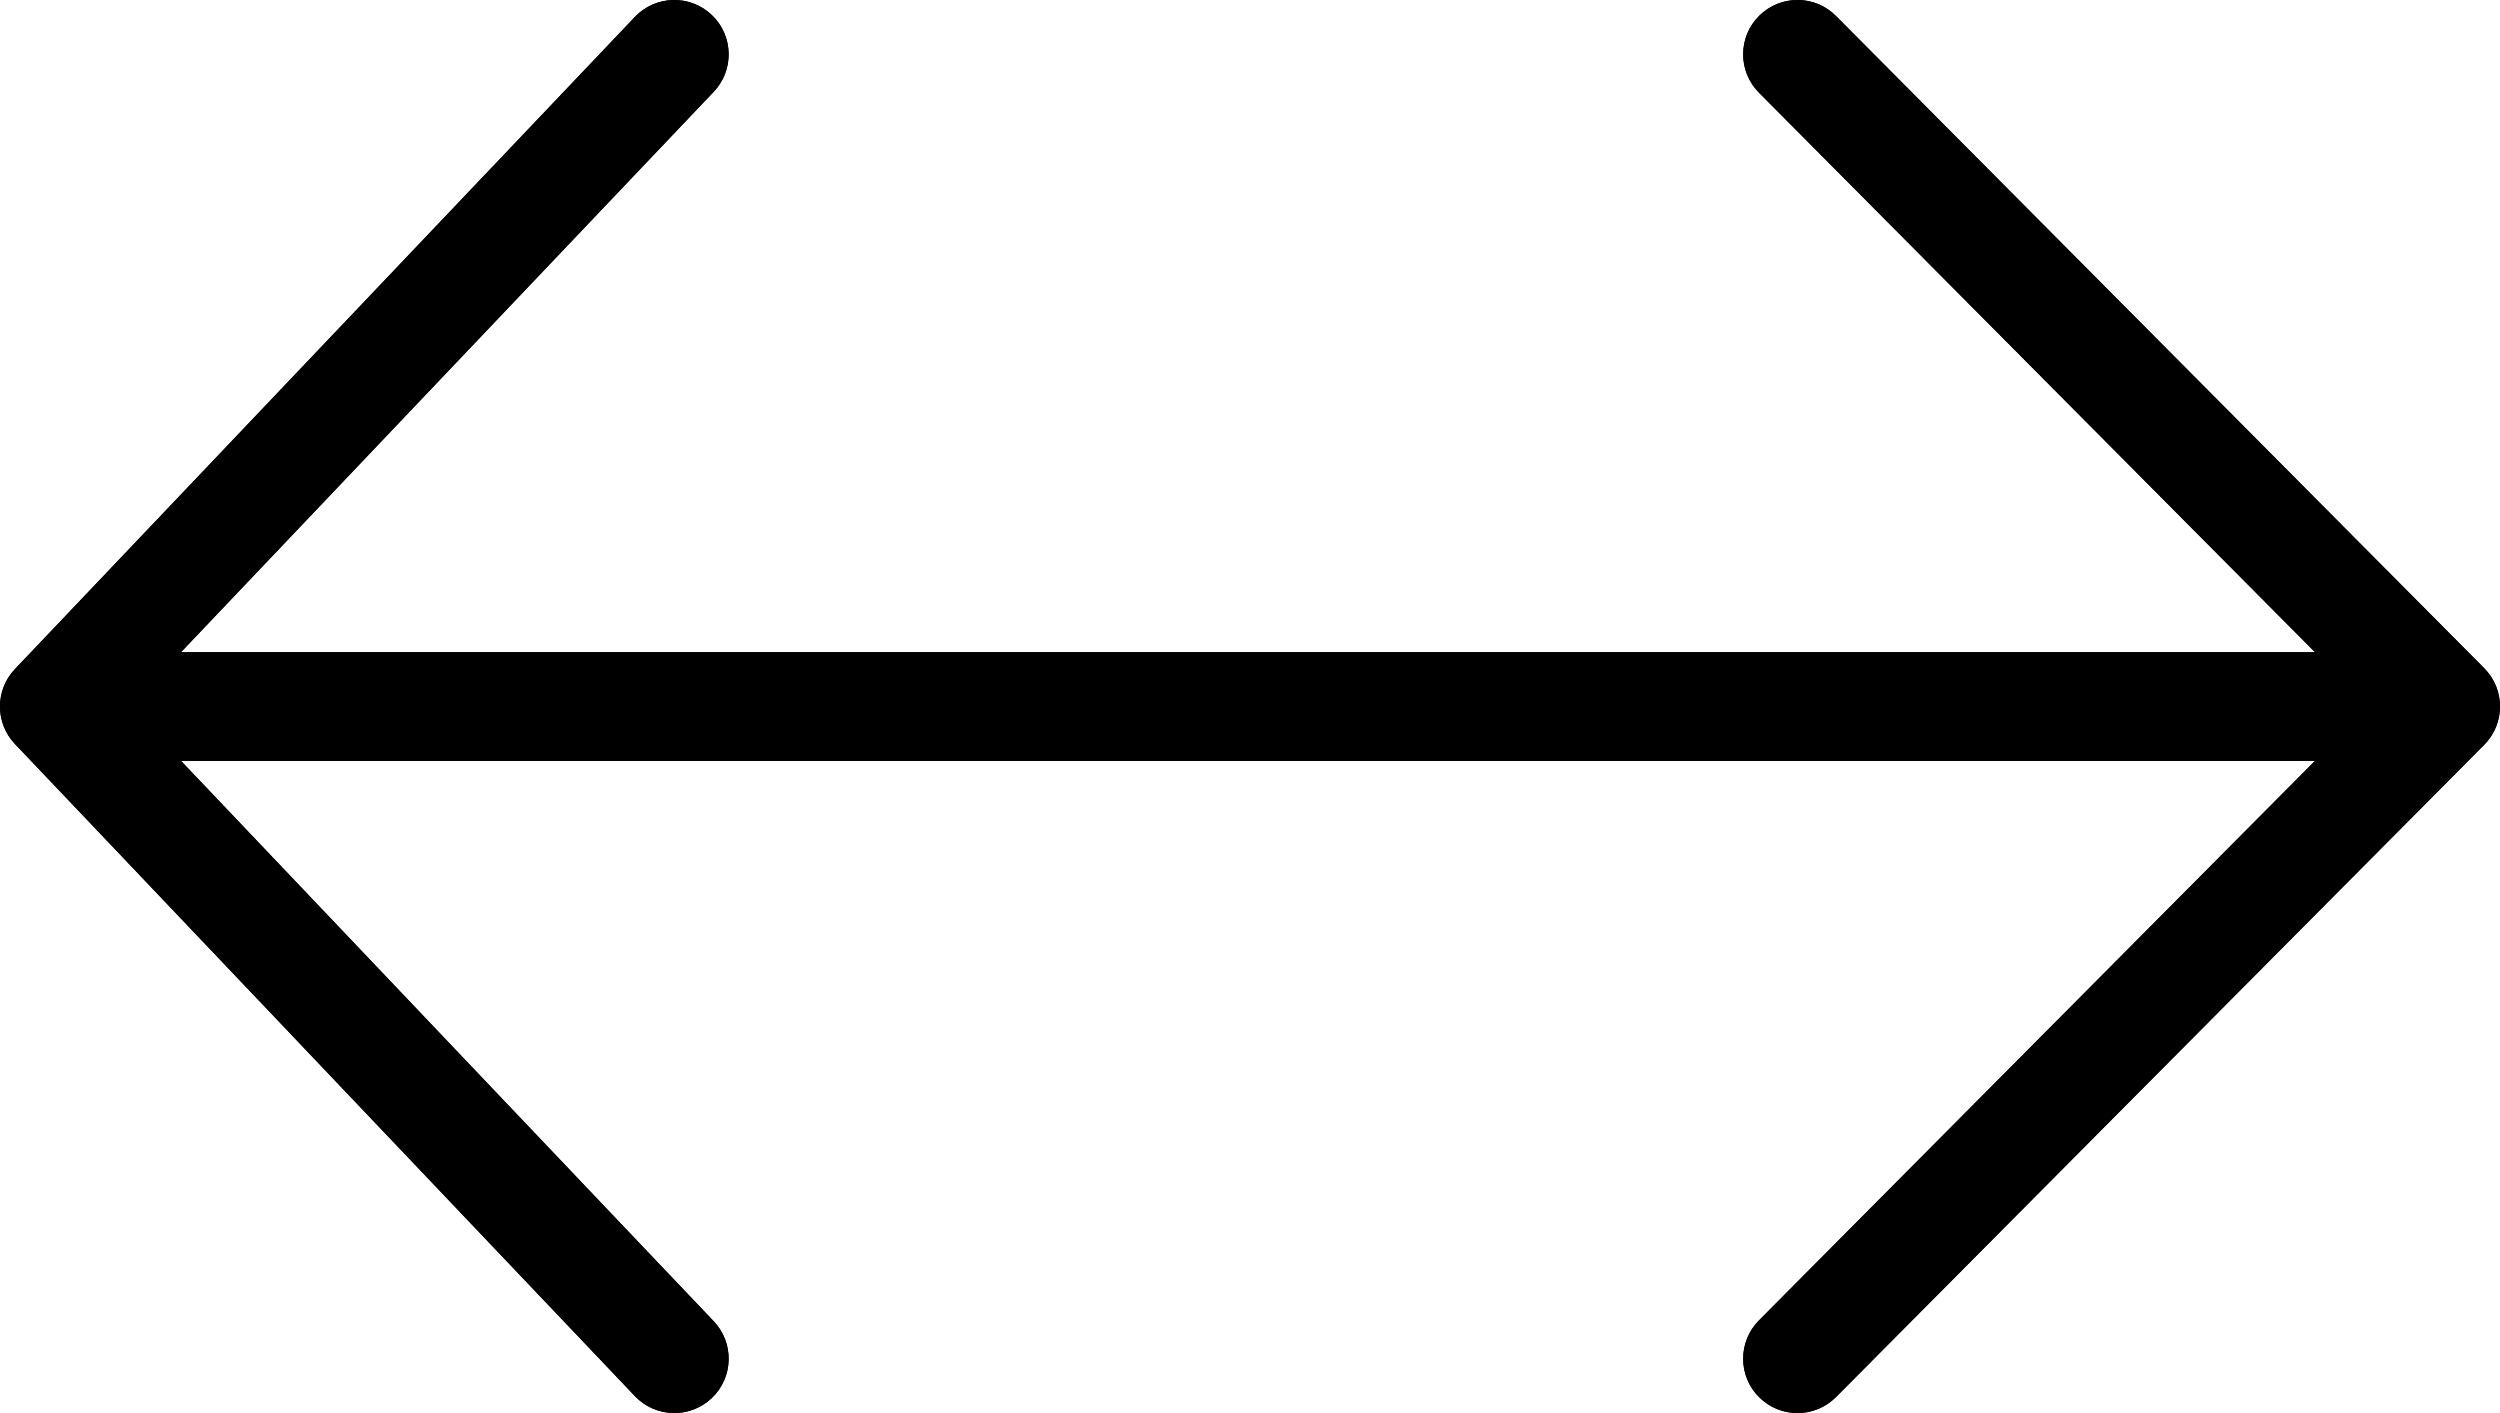 <?xml version="1.0" encoding="UTF-8"?> <svg xmlns="http://www.w3.org/2000/svg" width="46" height="26" viewBox="0 0 46 26" fill="none"> <path fill-rule="evenodd" clip-rule="evenodd" d="M13.096 0.275C13.497 0.656 13.513 1.289 13.132 1.689L3.33 12H23H42.596L32.365 1.705C31.976 1.313 31.977 0.68 32.369 0.291C32.761 -0.099 33.394 -0.097 33.783 0.295L45.709 12.295C46.097 12.685 46.097 13.315 45.709 13.705L33.783 25.705C33.394 26.097 32.761 26.099 32.369 25.709C31.977 25.32 31.976 24.687 32.365 24.295L42.596 14H23H3.33L13.132 24.311C13.513 24.711 13.497 25.344 13.096 25.725C12.696 26.105 12.063 26.089 11.683 25.689L0.275 13.689C-0.092 13.303 -0.092 12.697 0.275 12.311L11.683 0.311C12.063 -0.089 12.696 -0.105 13.096 0.275Z" fill="black"></path> <path fill-rule="evenodd" clip-rule="evenodd" d="M13.096 0.275C13.497 0.656 13.513 1.289 13.132 1.689L3.33 12H23H42.596L32.365 1.705C31.976 1.313 31.977 0.68 32.369 0.291C32.761 -0.099 33.394 -0.097 33.783 0.295L45.709 12.295C46.097 12.685 46.097 13.315 45.709 13.705L33.783 25.705C33.394 26.097 32.761 26.099 32.369 25.709C31.977 25.32 31.976 24.687 32.365 24.295L42.596 14H23H3.33L13.132 24.311C13.513 24.711 13.497 25.344 13.096 25.725C12.696 26.105 12.063 26.089 11.683 25.689L0.275 13.689C-0.092 13.303 -0.092 12.697 0.275 12.311L11.683 0.311C12.063 -0.089 12.696 -0.105 13.096 0.275Z" fill="black"></path> </svg> 